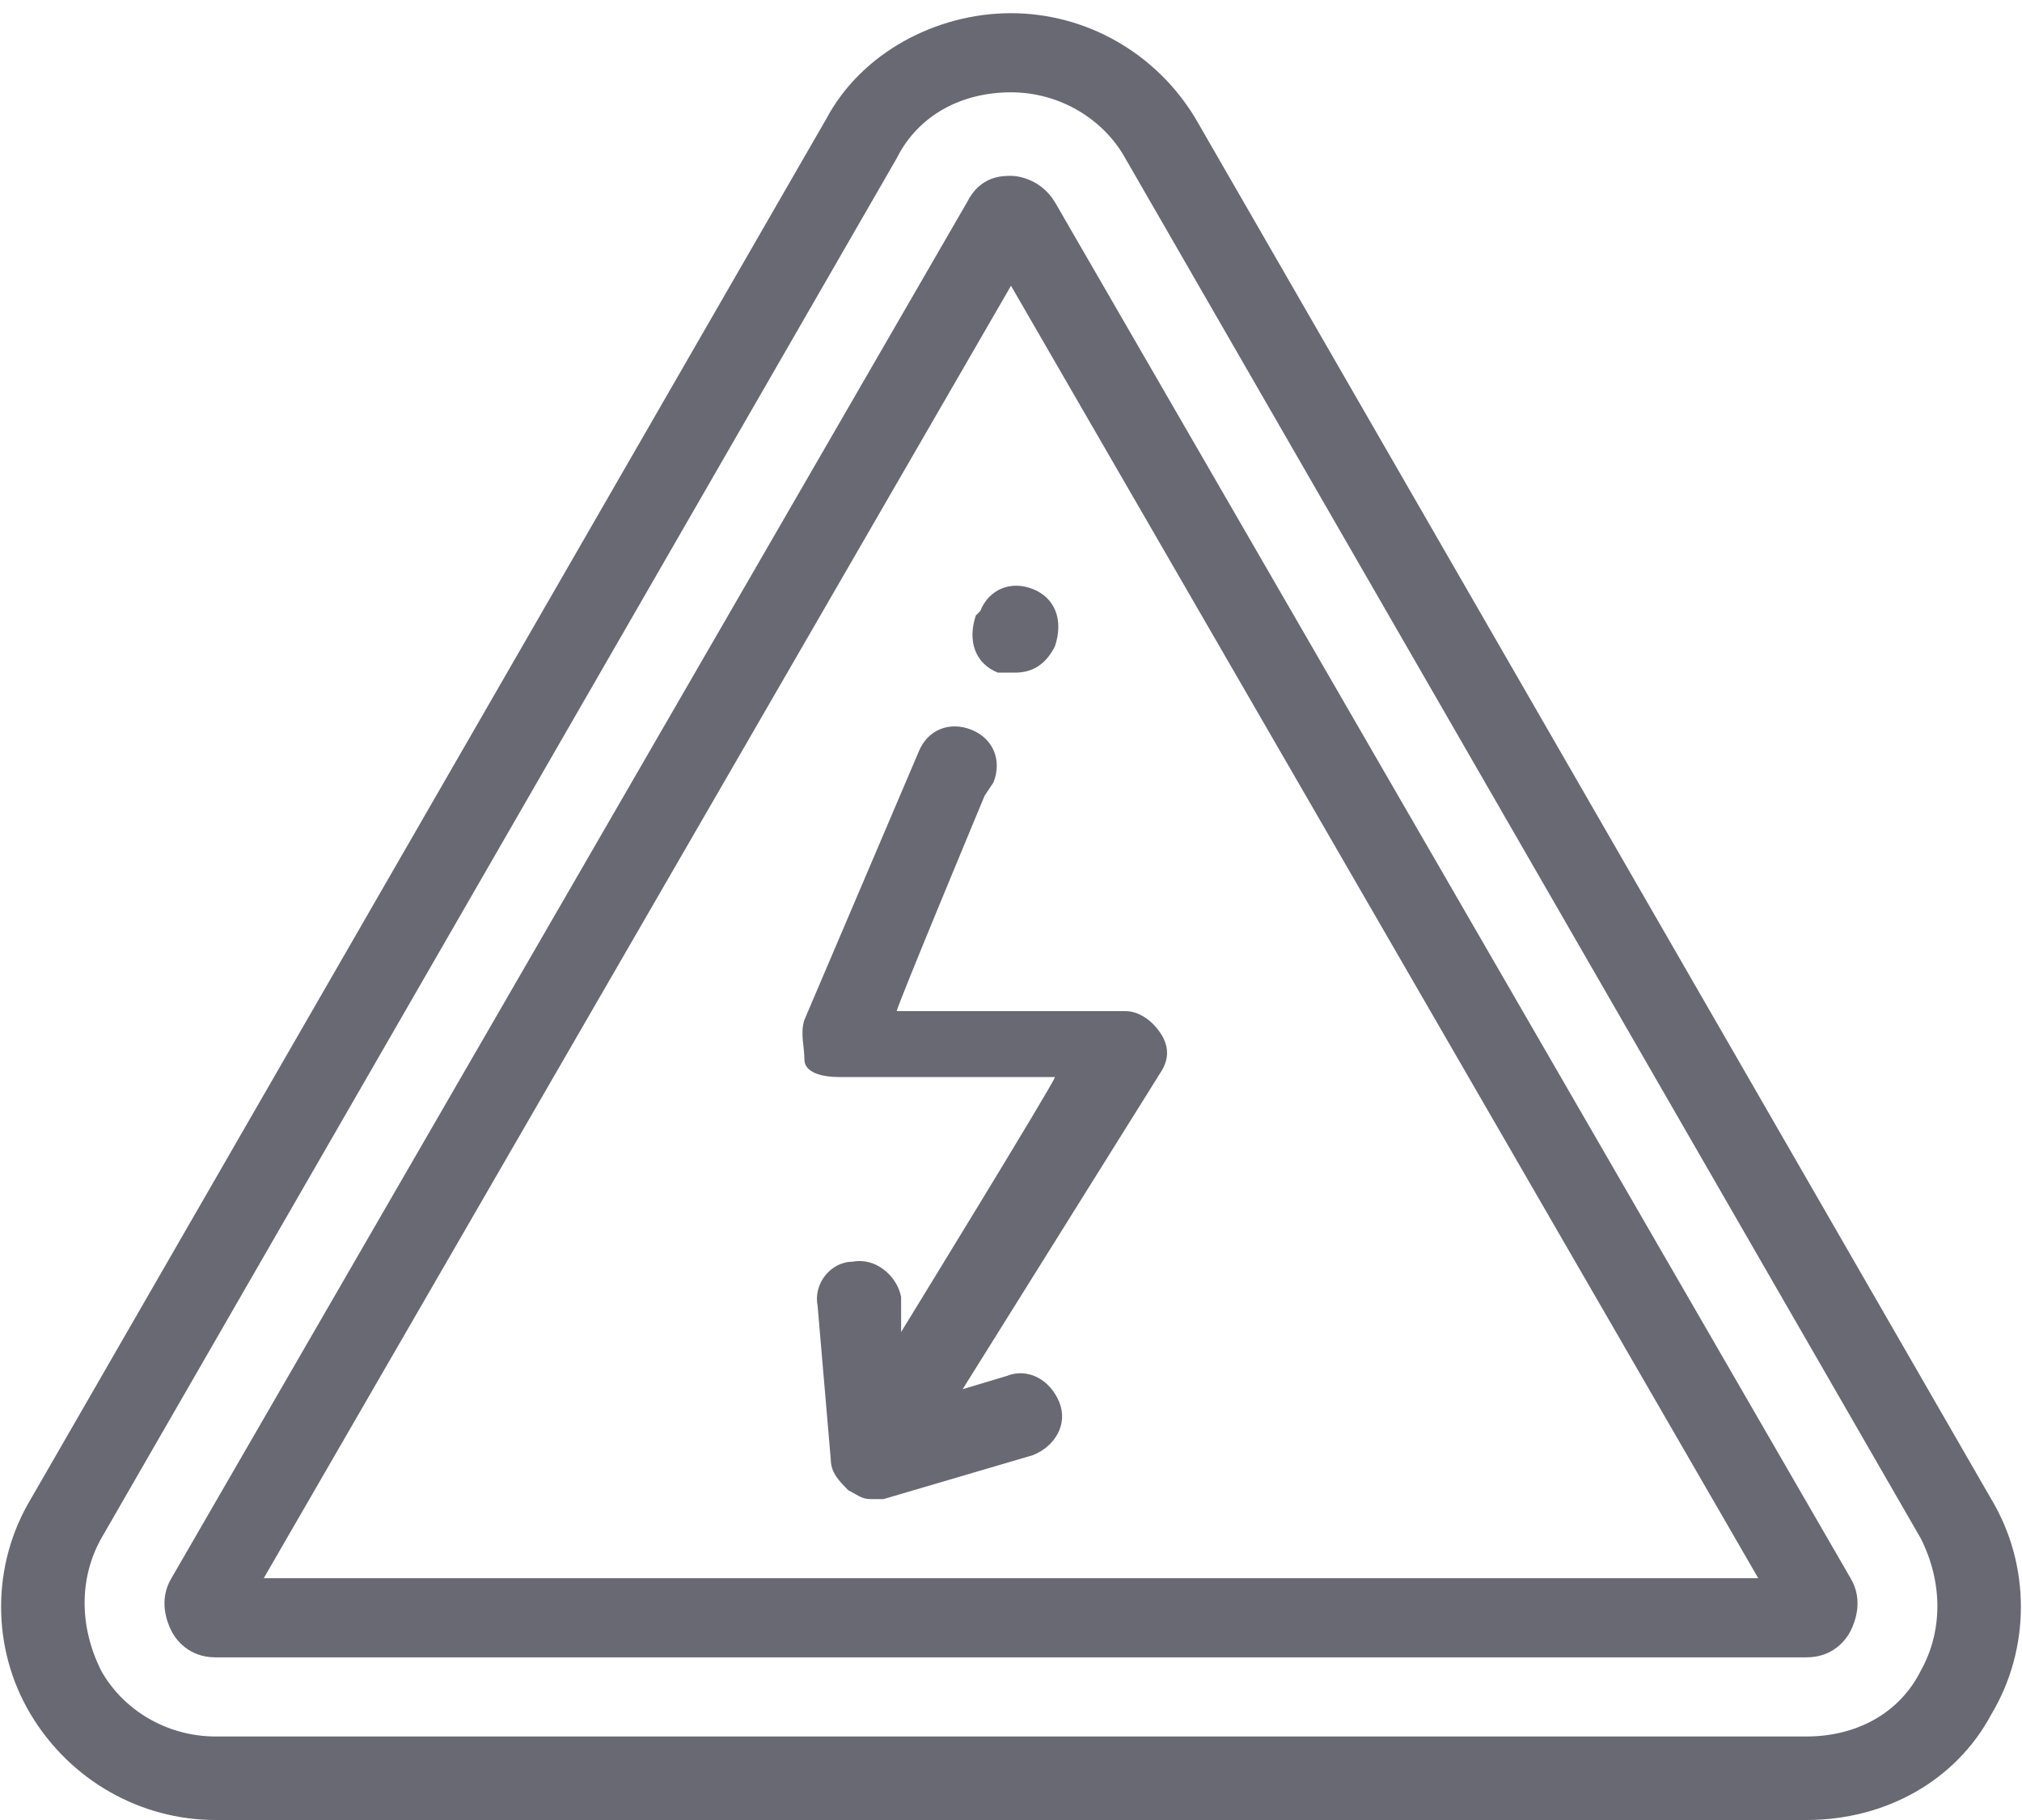<?xml version="1.0" encoding="UTF-8"?>
<svg xmlns="http://www.w3.org/2000/svg" version="1.1" viewBox="0 0 46 41.4" fill="#696974">
  <!-- Generator: Adobe Illustrator 28.7.1, SVG Export Plug-In . SVG Version: 1.2.0 Build 142)  -->
  <g>
    <g id="Layer_1">
      <g>
        <path d="M45.3,34.1L27.2,2.7c-.9-1.5-2.5-2.4-4.2-2.4s-3.4.9-4.2,2.4L.7,34.1c-.9,1.5-.9,3.4,0,4.9s2.5,2.4,4.2,2.4h36.2c1.8,0,3.4-.9,4.2-2.4.9-1.5.9-3.4,0-4.9ZM43.7,38c-.5,1-1.5,1.5-2.6,1.5H4.9c-1.1,0-2.1-.6-2.6-1.5-.5-1-.5-2.1,0-3L20.4,3.6c.5-1,1.5-1.5,2.6-1.5s2.1.6,2.6,1.5l18.1,31.4c.5,1,.5,2.1,0,3Z"/>
        <path d="M24,4.6c-.3-.5-.8-.6-1-.6s-.7,0-1,.6L3.9,35.9c-.3.5-.1,1,0,1.2.1.2.4.6,1,.6h36.2c.6,0,.9-.4,1-.6.1-.2.3-.7,0-1.2L24,4.6ZM6,35.9L23,6.5l17,29.4H6Z"/>
        <path d="M22.2,14h0c-.2.6,0,1.1.5,1.3.1,0,.2,0,.4,0,.4,0,.7-.2.9-.6h0c.2-.6,0-1.1-.5-1.3-.5-.2-1,0-1.2.5Z"/>
        <path d="M22.6,17.8c.2-.5,0-1-.5-1.2-.5-.2-1,0-1.2.5l-2.6,6.1c-.1.3,0,.6,0,.9s.4.4.8.4h4.9c0,.1-3.5,5.8-3.5,5.8v-.8c-.1-.5-.6-.9-1.1-.8-.5,0-.9.5-.8,1l.3,3.5c0,.3.2.5.4.7.2.1.3.2.5.2s.2,0,.3,0l3.4-1c.5-.2.8-.7.6-1.2-.2-.5-.7-.8-1.2-.6l-1,.3,4.5-7.2c.2-.3.2-.6,0-.9-.2-.3-.5-.5-.8-.5h-5.2c0-.1,2-4.9,2-4.9Z"/>
      </g>
    </g>
  </g>
</svg>